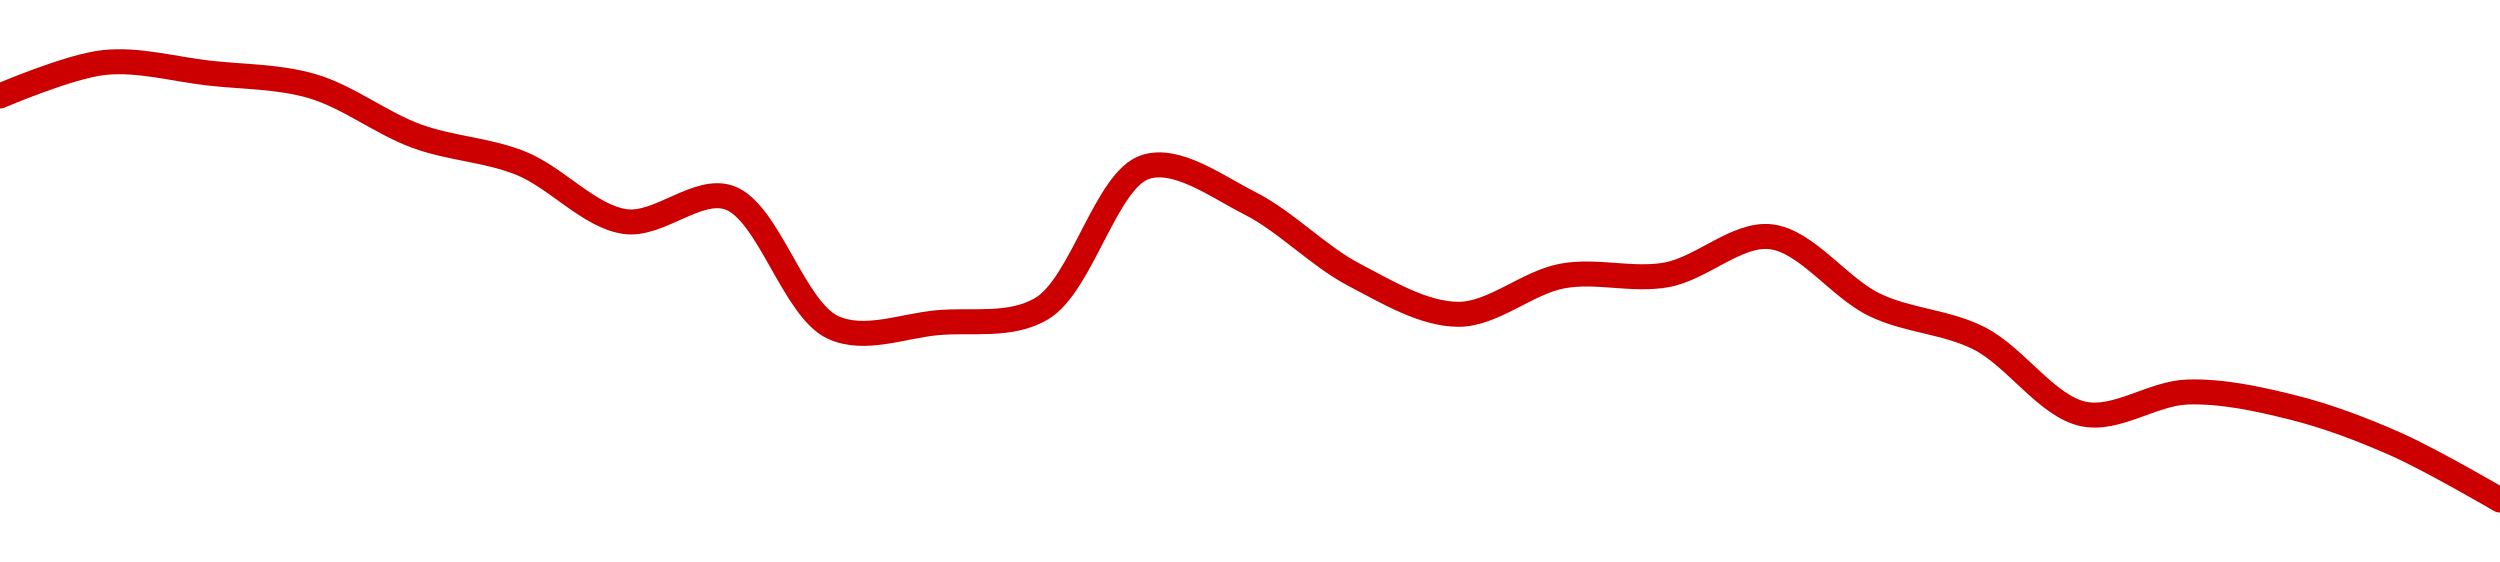 <!-- series1d: [0.165512,0.166327,0.166071,0.165749,0.164534,0.163875,0.162455,0.163037,0.159874,0.159993,0.160335,0.163787,0.162899,0.161158,0.160197,0.16113,0.161158,0.162085,0.160422,0.159612,0.157771,0.158305,0.157936,0.157035,0.155676] -->

<svg width="200" height="45" viewBox="0 0 200 45" xmlns="http://www.w3.org/2000/svg">
  <defs>
    <linearGradient id="grad-area" x1="0" y1="0" x2="0" y2="1">
      <stop offset="0%" stop-color="rgba(255,82,82,.2)" />
      <stop offset="100%" stop-color="rgba(0,0,0,0)" />
    </linearGradient>
  </defs>

  <path d="M0,7.678C0,7.678,5.524,5.297,8.333,5C11.081,4.71,13.891,5.525,16.667,5.841C19.446,6.158,22.285,6.099,25,6.899C27.847,7.738,30.505,9.858,33.333,10.892C36.064,11.89,38.957,11.968,41.667,13.057C44.52,14.205,47.141,17.314,50,17.724C52.705,18.112,55.801,14.931,58.333,15.811C61.494,16.91,63.48,24.766,66.667,26.205C69.188,27.343,72.228,26.066,75,25.814C77.783,25.562,80.831,26.176,83.333,24.69C86.571,22.768,88.482,14.332,91.667,13.347C94.189,12.566,97.31,14.901,100,16.265C102.878,17.724,105.462,20.484,108.333,21.986C111.029,23.396,113.886,25.13,116.667,25.144C119.442,25.157,122.177,22.597,125,22.078C127.735,21.575,130.598,22.486,133.333,21.986C136.156,21.47,138.965,18.628,141.667,18.94C144.53,19.27,147.126,23.034,150,24.404C152.693,25.688,155.66,25.713,158.333,27.066C161.234,28.534,163.744,32.492,166.667,33.116C169.325,33.683,172.214,31.449,175,31.361C177.77,31.274,180.589,31.893,183.333,32.573C186.146,33.271,188.934,34.325,191.667,35.534C194.492,36.785,200,40,200,40"
        fill="none"
        stroke="#CC0000"
        stroke-width="2"
        stroke-linejoin="round"
        stroke-linecap="round"
        />
</svg>